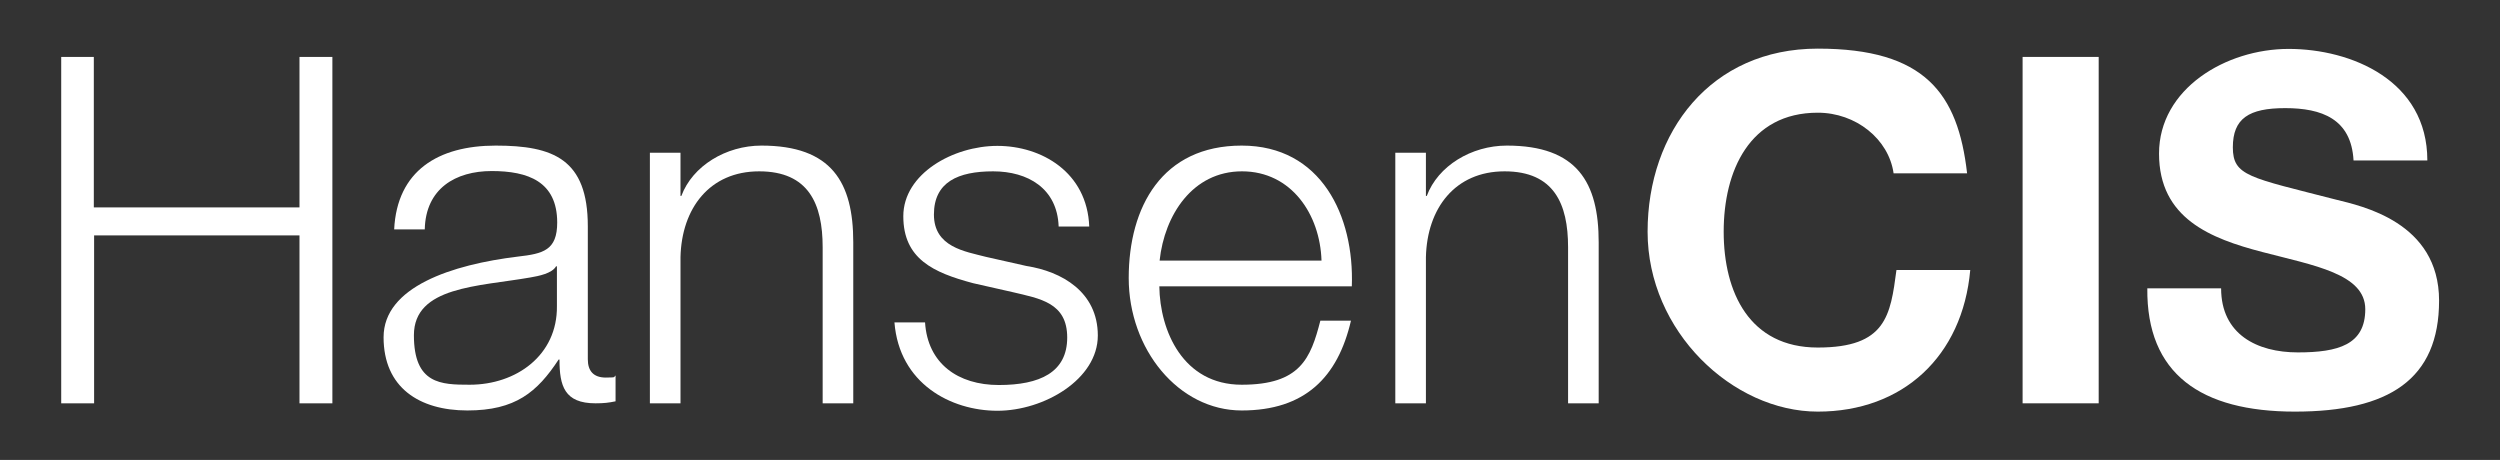 <?xml version="1.0" encoding="UTF-8"?>
<svg id="Layer_1" data-name="Layer 1" xmlns="http://www.w3.org/2000/svg" version="1.1" viewBox="0 0 874 160.8">
  <rect x="0" y="0" width="874" height="160.8" fill="#333333" stroke="none"/>
  <defs>
    <style>
      .cls-1 {
        fill: #fff;
        stroke-width: 0px;
      }
    </style>
  </defs>
  <polygon class="cls-1" points="85.1 108.4 85 108.5 85 108.5 85.1 108.4 85.1 108.4"/>
  <g>
    <path class="cls-1" d="M21.3,19.9h11.5v52.6h71.9V19.9h11.5v121.1h-11.5v-58.7H32.9v58.7h-11.5V19.9Z"/>
    <path class="cls-1" d="M137.8,80.2c1-20.5,15.4-29.3,35.5-29.3s32.2,4.7,32.2,28.2v46.5c0,4.1,2,6.4,6.3,6.4s2.5-.3,3.4-.7v9c-2.4.5-4.1.7-7,.7-10.9,0-12.6-6.1-12.6-15.3h-.3c-7.5,11.4-15.1,17.8-31.9,17.8s-29.3-8-29.3-25.6,23.9-25.4,47-28.2c8.8-1,13.7-2.2,13.7-11.9,0-14.4-10.3-18-22.9-18s-23.1,6.1-23.4,20.4h-10.7ZM194.7,93.1h-.3c-1.4,2.5-6.1,3.4-9,3.9-18.2,3.2-40.7,3.1-40.7,20.2s9.5,17.3,19.5,17.3c16.3,0,30.7-10.3,30.5-27.5v-13.9Z"/>
    <path class="cls-1" d="M227.2,53.4h10.7v15.1h.3c3.9-10.5,15.6-17.6,28-17.6,24.6,0,32.1,12.9,32.1,33.8v56.3h-10.7v-54.6c0-15.1-4.9-26.5-22.2-26.5s-27.1,12.9-27.5,30v51.1h-10.7V53.4Z"/>
    <path class="cls-1" d="M370.1,79.1c-.5-13.2-10.7-19.2-22.9-19.2s-20.7,3.7-20.7,15.1,10.9,12.9,18.2,14.8l14.2,3.2c12.2,1.9,24.9,9,24.9,24.3s-18.8,26.3-35.1,26.3-34.3-9.5-36-30.9h10.7c.9,14.4,11.5,21.9,25.8,21.9s23.9-4.4,23.9-16.6-9.5-13.6-19.2-15.9l-13.7-3.1c-13.9-3.7-24.4-8.5-24.4-23.4s17.5-24.6,32.9-24.6,31.4,9.2,32.1,28.2h-10.7Z"/>
    <path class="cls-1" d="M405.3,100.1c.2,15.6,8.3,34.4,28.8,34.4s24.1-9.2,27.5-22.4h10.7c-4.6,19.8-16.1,31.4-38.2,31.4s-39.5-21.4-39.5-46.3,11.7-46.3,39.5-46.3,39.4,24.6,38.5,49.2h-67.3ZM462,91.1c-.5-16.1-10.5-31.2-27.8-31.2s-27.1,15.3-28.8,31.2h56.7Z"/>
    <path class="cls-1" d="M487.8,53.4h10.7v15.1h.3c3.9-10.5,15.6-17.6,28-17.6,24.6,0,32.1,12.9,32.1,33.8v56.3h-10.7v-54.6c0-15.1-4.9-26.5-22.2-26.5s-27.1,12.9-27.5,30v51.1h-10.7V53.4Z"/>
  </g>
  <g>
    <path class="cls-1" d="M662,60.6c-1.7-12-13.2-21.2-26.5-21.2-23.9,0-32.9,20.4-32.9,41.6s9,40.5,32.9,40.5,25.4-11.2,27.5-27.1h25.8c-2.7,30.2-23.6,49.5-53.3,49.5s-59.5-28-59.5-62.9,22.1-64,59.5-64,49,15.6,52.2,43.6h-25.8Z"/>
    <path class="cls-1" d="M707.1,19.9h26.6v121.1h-26.6V19.9Z"/>
    <path class="cls-1" d="M776.5,100.8c0,16.1,12.6,22.4,26.8,22.4s23.6-2.7,23.6-15.1-18.1-15.3-36-20c-18-4.7-36.1-11.7-36.1-34.4s23.4-36.6,45.3-36.6,48.5,11,48.5,39h-25.8c-.8-14.6-11.2-18.3-23.9-18.3s-18.3,3.6-18.3,13.7,5.8,10.5,36.1,18.3c8.8,2.2,36,7.8,36,35.3s-17.5,38.8-50.4,38.8-51.9-13.2-51.6-43.1h25.8Z"/>
  </g>
</svg>